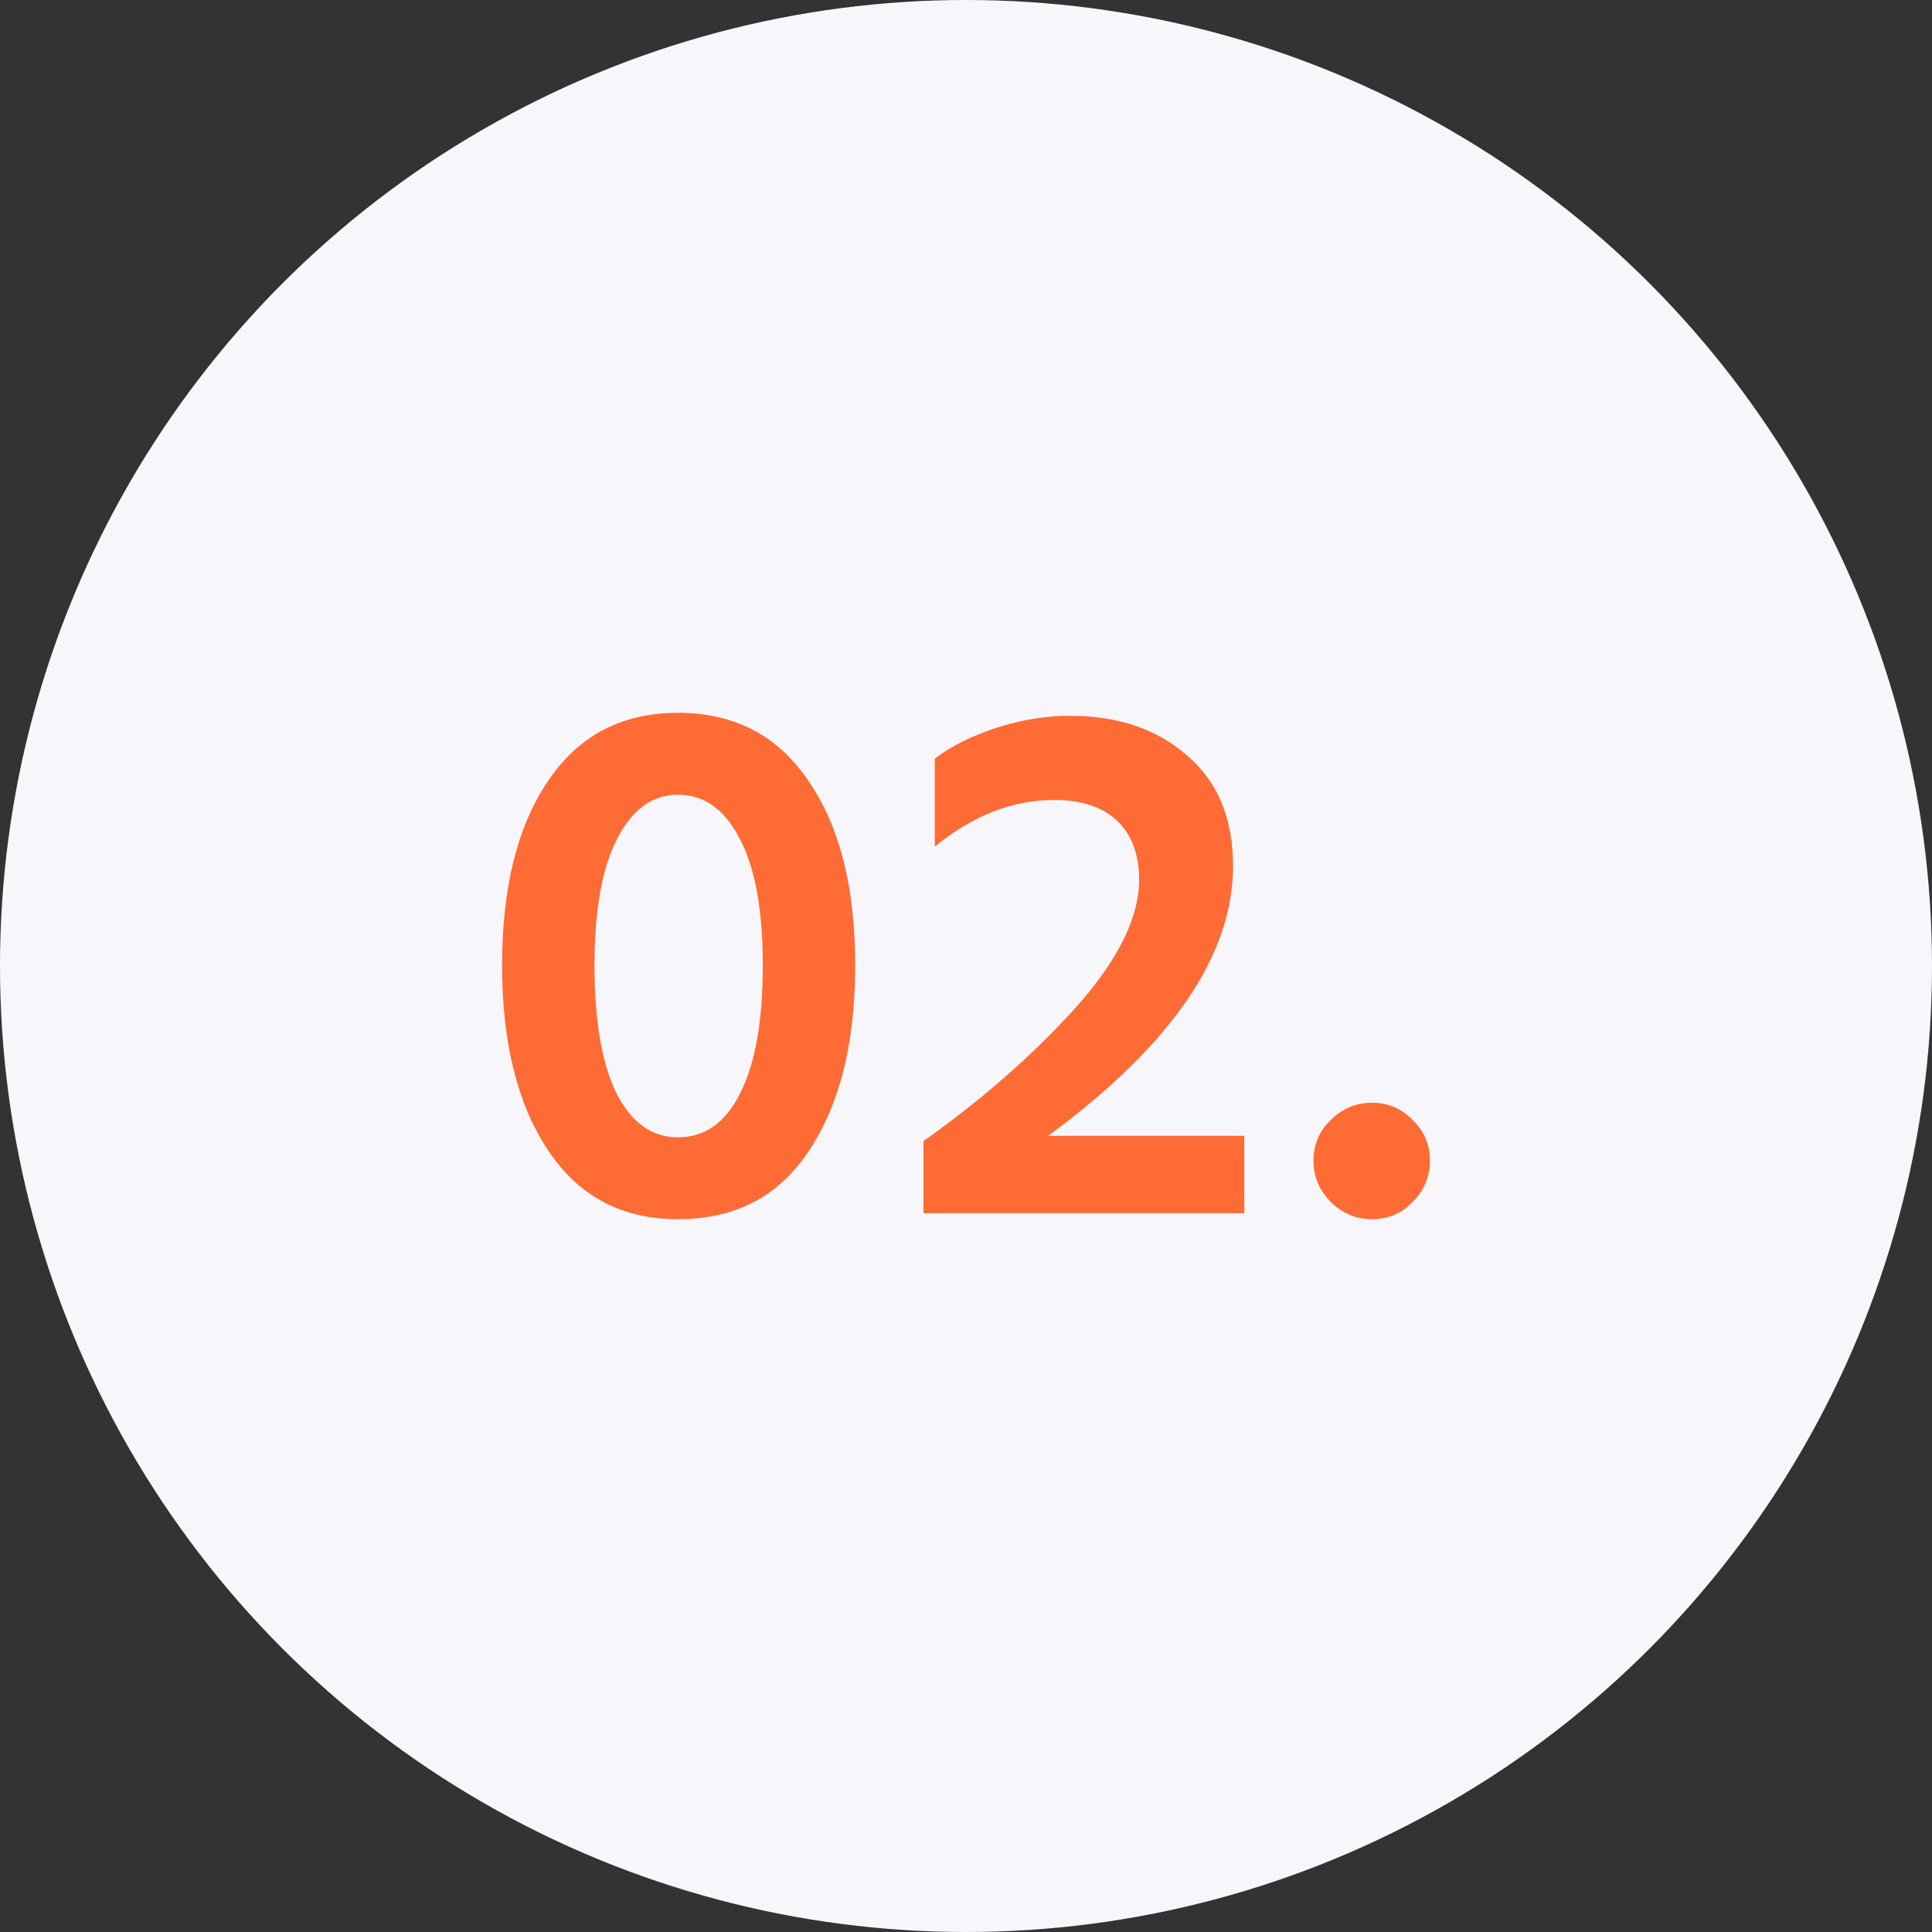 <?xml version="1.0" encoding="UTF-8"?> <svg xmlns="http://www.w3.org/2000/svg" width="72" height="72" viewBox="0 0 72 72" fill="none"><rect x="0" y="0" width="72" height="72" fill="#333333" stroke="none"/><circle cx="36" cy="36" r="36" fill="#F7F7FB"></circle><path d="M49.593 44.792C49.164 44.362 48.949 43.849 48.949 43.252C48.949 42.654 49.164 42.15 49.593 41.74C50.023 41.31 50.536 41.096 51.133 41.096C51.731 41.096 52.235 41.31 52.645 41.74C53.075 42.15 53.289 42.654 53.289 43.252C53.289 43.849 53.075 44.362 52.645 44.792C52.235 45.221 51.731 45.436 51.133 45.436C50.536 45.436 50.023 45.221 49.593 44.792Z" fill="url(#paint0_linear_1259_4871)"></path><path d="M39.064 42.328H46.372V45.212H34.416V42.524C36.6 40.974 38.485 39.322 40.072 37.568C41.659 35.794 42.452 34.198 42.452 32.78C42.452 31.846 42.181 31.118 41.64 30.596C41.099 30.073 40.315 29.812 39.288 29.812C37.739 29.812 36.255 30.39 34.836 31.548V28.272C35.452 27.805 36.217 27.422 37.132 27.124C38.047 26.825 38.961 26.676 39.876 26.676C41.668 26.676 43.124 27.17 44.244 28.16C45.383 29.13 45.952 30.502 45.952 32.276C45.952 35.598 43.656 38.949 39.064 42.328Z" fill="url(#paint1_linear_1259_4871)"></path><path d="M18.711 35.972C18.711 33.079 19.28 30.792 20.419 29.112C21.557 27.413 23.172 26.564 25.263 26.564C27.372 26.564 28.996 27.413 30.135 29.112C31.292 30.792 31.871 33.079 31.871 35.972C31.871 38.847 31.301 41.143 30.163 42.86C29.043 44.577 27.409 45.436 25.263 45.436C23.172 45.436 21.557 44.577 20.419 42.86C19.28 41.143 18.711 38.847 18.711 35.972ZM22.995 31.268C22.435 32.351 22.155 33.919 22.155 35.972C22.155 38.025 22.425 39.612 22.967 40.732C23.527 41.833 24.292 42.384 25.263 42.384C26.271 42.384 27.045 41.833 27.587 40.732C28.147 39.631 28.427 38.044 28.427 35.972C28.427 33.9 28.137 32.323 27.559 31.24C26.999 30.157 26.233 29.616 25.263 29.616C24.311 29.616 23.555 30.167 22.995 31.268Z" fill="url(#paint2_linear_1259_4871)"></path><defs><linearGradient id="paint0_linear_1259_4871" x1="17.647" y1="19.212" x2="54.709" y2="37.708" gradientUnits="userSpaceOnUse"><stop stop-color="#FF6B35"></stop><stop offset="1" stop-color="#FF6B35"></stop></linearGradient><linearGradient id="paint1_linear_1259_4871" x1="17.647" y1="19.212" x2="54.709" y2="37.708" gradientUnits="userSpaceOnUse"><stop stop-color="#FF6B35"></stop><stop offset="1" stop-color="#FF6B35"></stop></linearGradient><linearGradient id="paint2_linear_1259_4871" x1="17.647" y1="19.212" x2="54.709" y2="37.708" gradientUnits="userSpaceOnUse"><stop stop-color="#FF6B35"></stop><stop offset="1" stop-color="#FF6B35"></stop></linearGradient></defs></svg> 